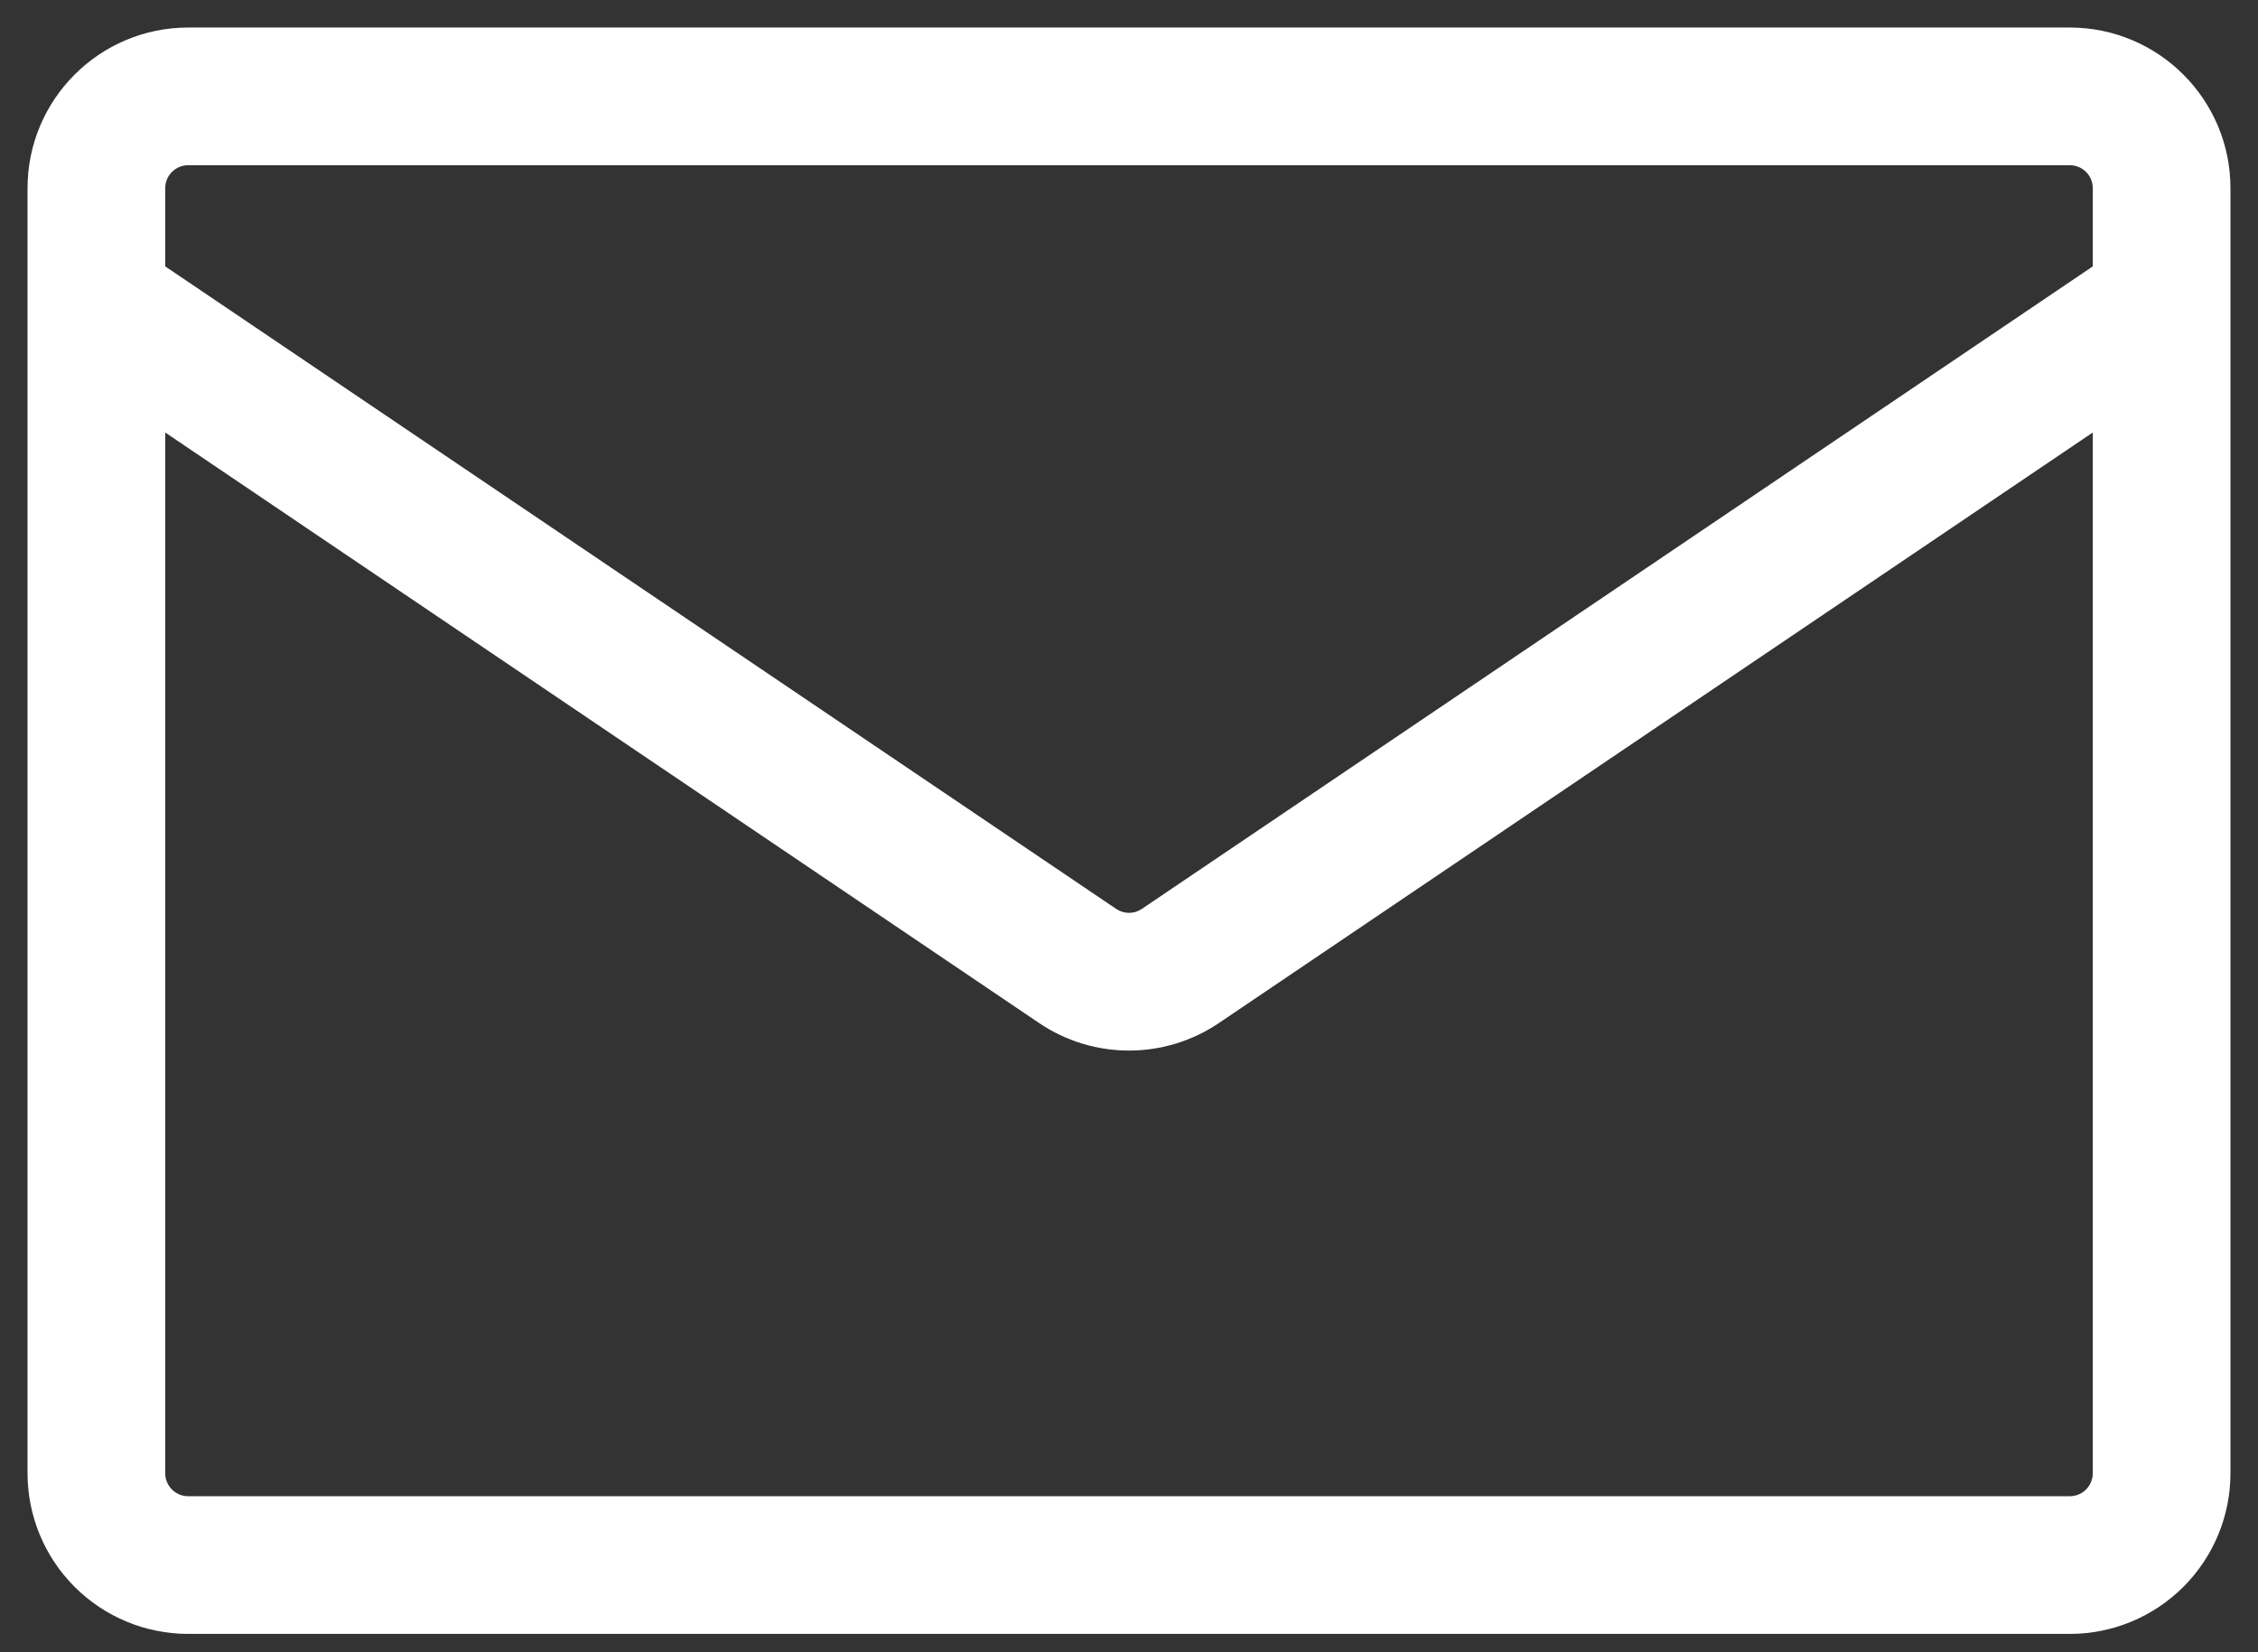 <svg width="41" height="30" viewBox="0 0 41 30" fill="none" xmlns="http://www.w3.org/2000/svg">
<rect x="0" y="0" width="41" height="30" fill="#333333" stroke="none"/>
<path d="M3.417 0.5H37.583C39.193 0.5 40.5 1.807 40.5 3.417V26.75C40.5 27.523 40.193 28.265 39.646 28.812C39.099 29.359 38.357 29.667 37.583 29.667H3.417C2.643 29.667 1.901 29.359 1.354 28.812C0.807 28.265 0.5 27.523 0.5 26.75L0.5 3.417C0.5 1.807 1.807 0.5 3.417 0.5ZM3 7.853V26.75C3 26.98 3.187 27.167 3.417 27.167H37.583C37.694 27.167 37.8 27.123 37.878 27.045C37.956 26.966 38 26.86 38 26.75V7.853L22.133 18.575C21.147 19.242 19.853 19.242 18.867 18.575L3 7.853ZM3 3.417V4.837L20.267 16.503C20.336 16.55 20.417 16.575 20.5 16.575C20.583 16.575 20.664 16.55 20.733 16.503L38 4.837V3.417C38 3.306 37.956 3.2 37.878 3.122C37.8 3.044 37.694 3 37.583 3H3.417C3.306 3 3.2 3.044 3.122 3.122C3.044 3.2 3 3.306 3 3.417Z" fill="white"/>
</svg>
